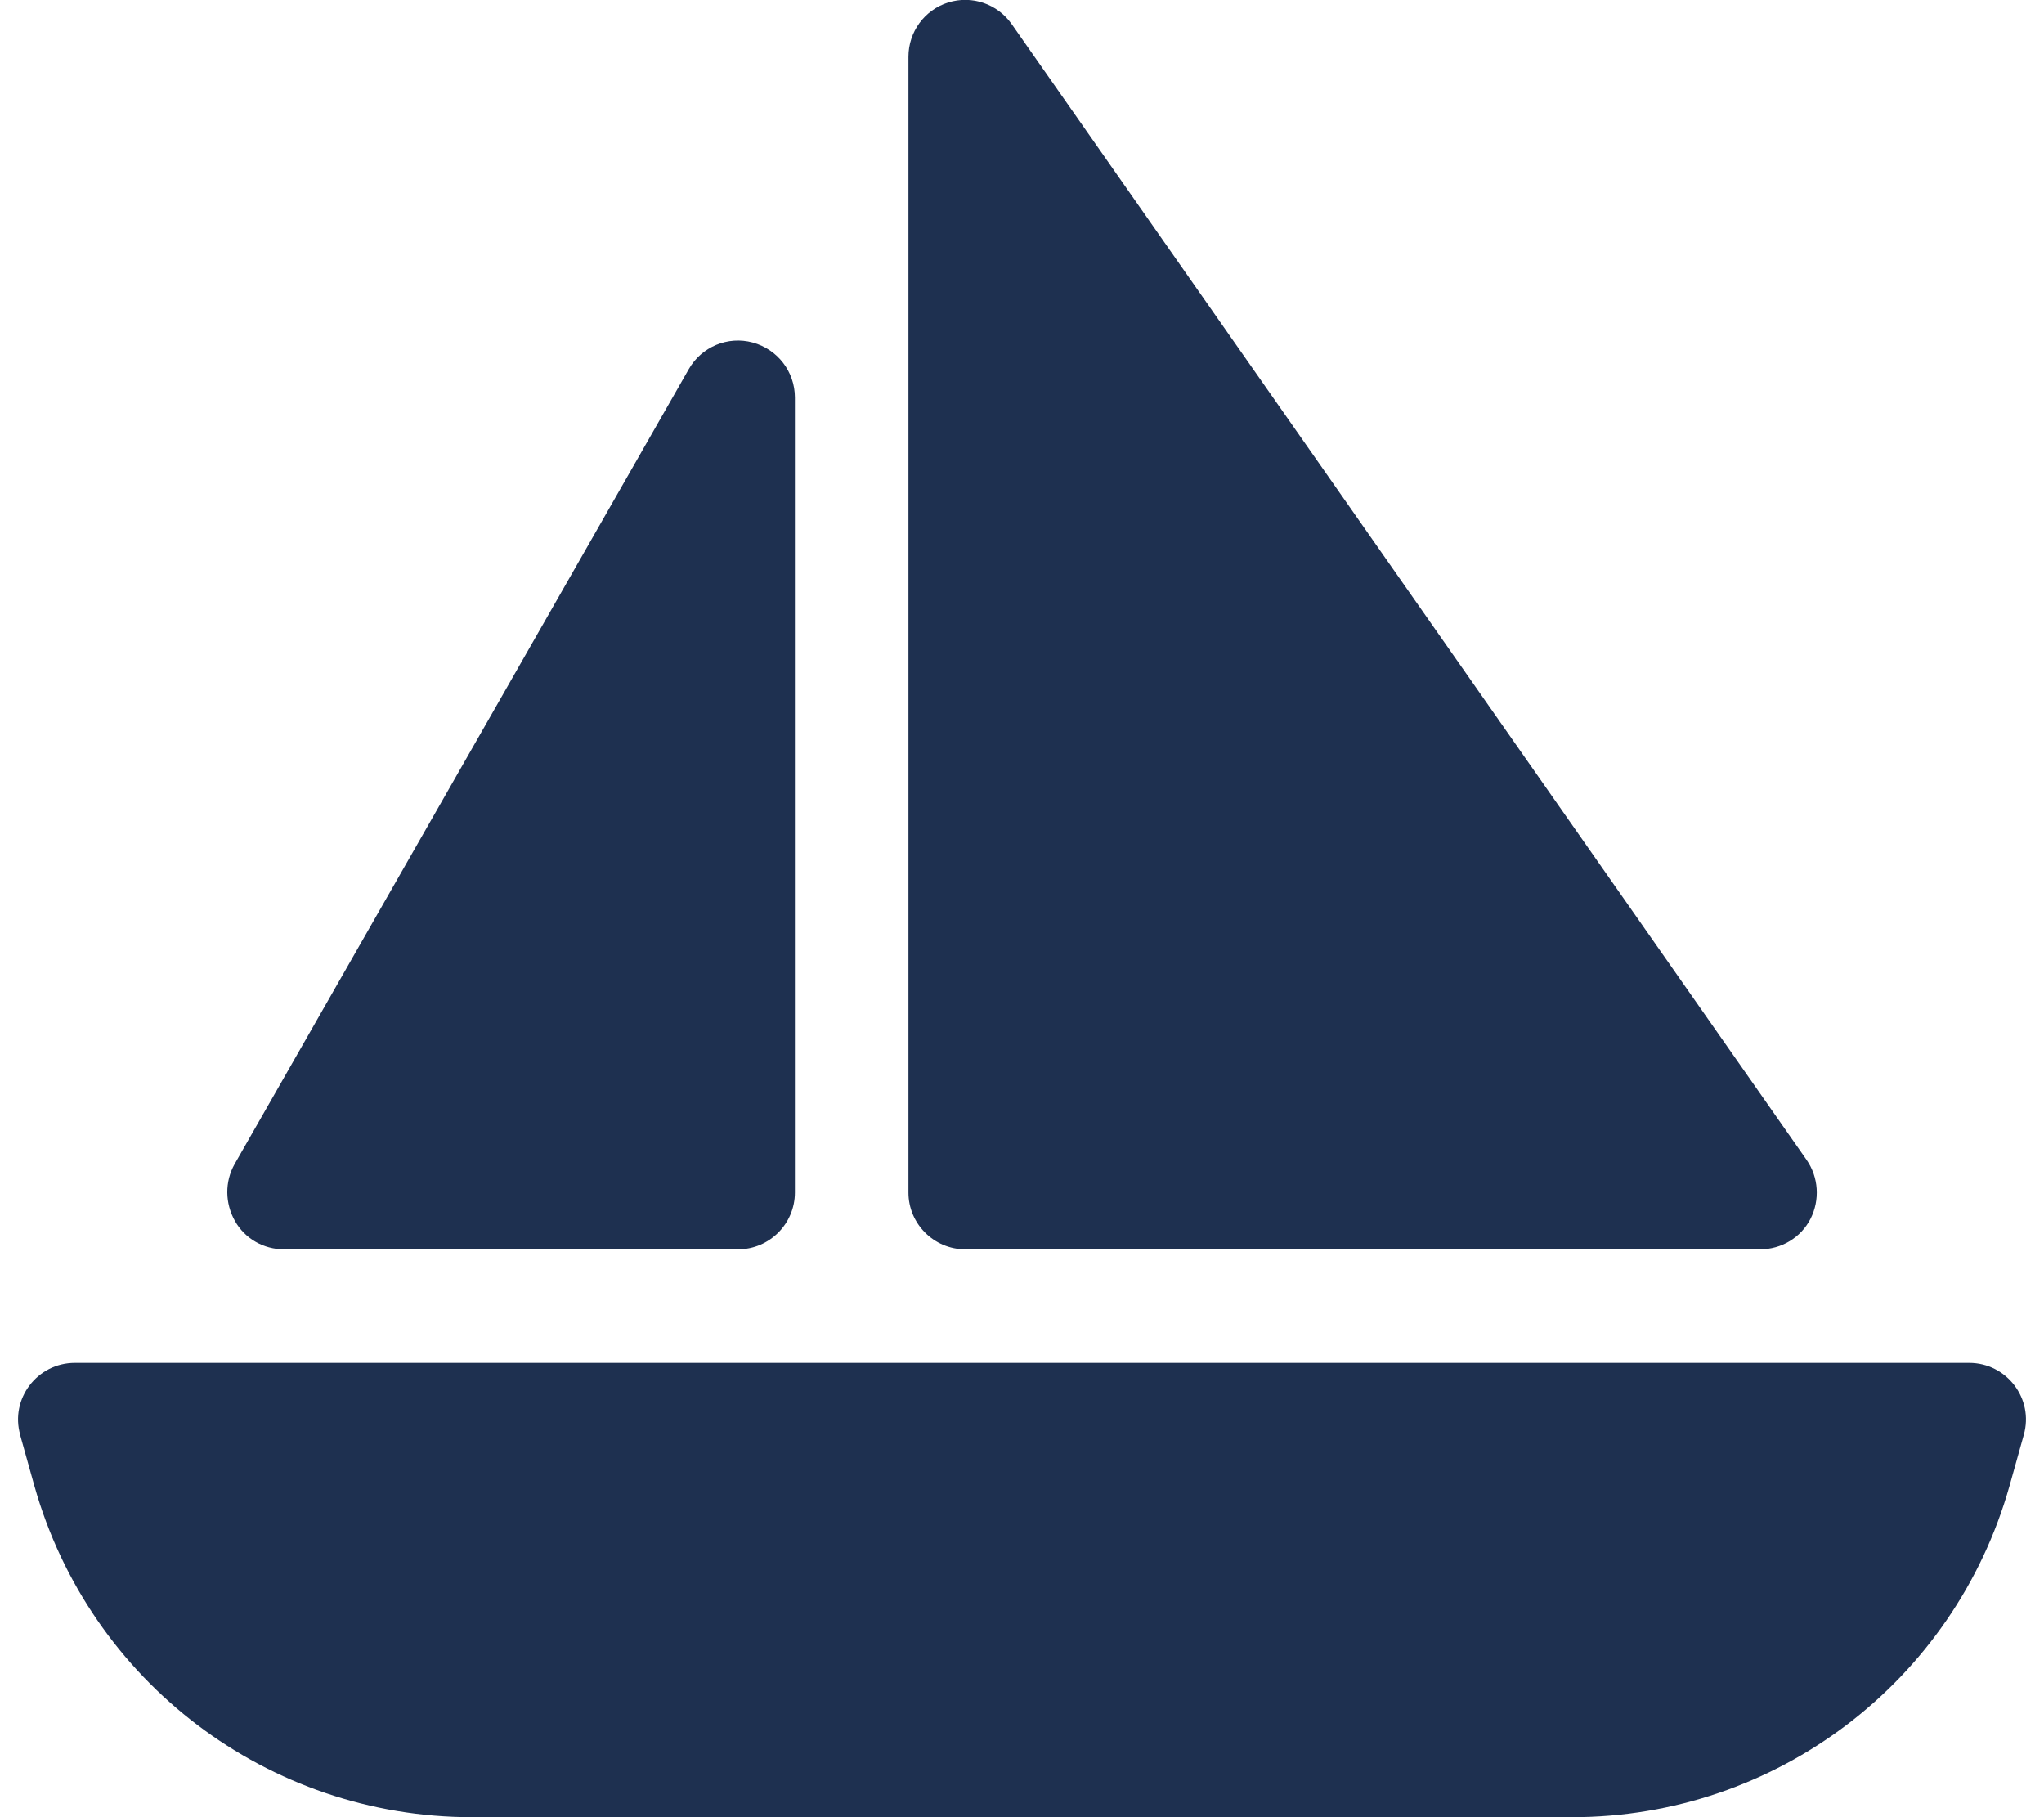<svg fill="#444" xmlns="http://www.w3.org/2000/svg" height="16" width="18" viewBox="0 0 576 512"><!--!Font Awesome Free 6.5.1 by @fontawesome - https://fontawesome.com License - https://fontawesome.com/license/free Copyright 2023 Fonticons, Inc.--><path opacity="1" fill="#1E3050" d="M256 16c0-7 4.5-13.2 11.2-15.3s13.9 .4 17.9 6.1l224 320c3.4 4.9 3.8 11.3 1.1 16.6s-8.2 8.6-14.2 8.6H272c-8.8 0-16-7.2-16-16V16zM212.1 96.5c7 1.9 11.9 8.2 11.9 15.5V336c0 8.8-7.2 16-16 16H80c-5.7 0-11-3-13.8-8s-2.9-11-.1-16l128-224c3.6-6.3 11-9.4 18-7.5zM5.7 404.3C2.8 394.1 10.5 384 21.1 384H554.9c10.6 0 18.3 10.1 15.4 20.3l-4 14.3C550.7 473.9 500.4 512 443 512H133C75.6 512 25.3 473.9 9.7 418.7l-4-14.3z"/></svg>